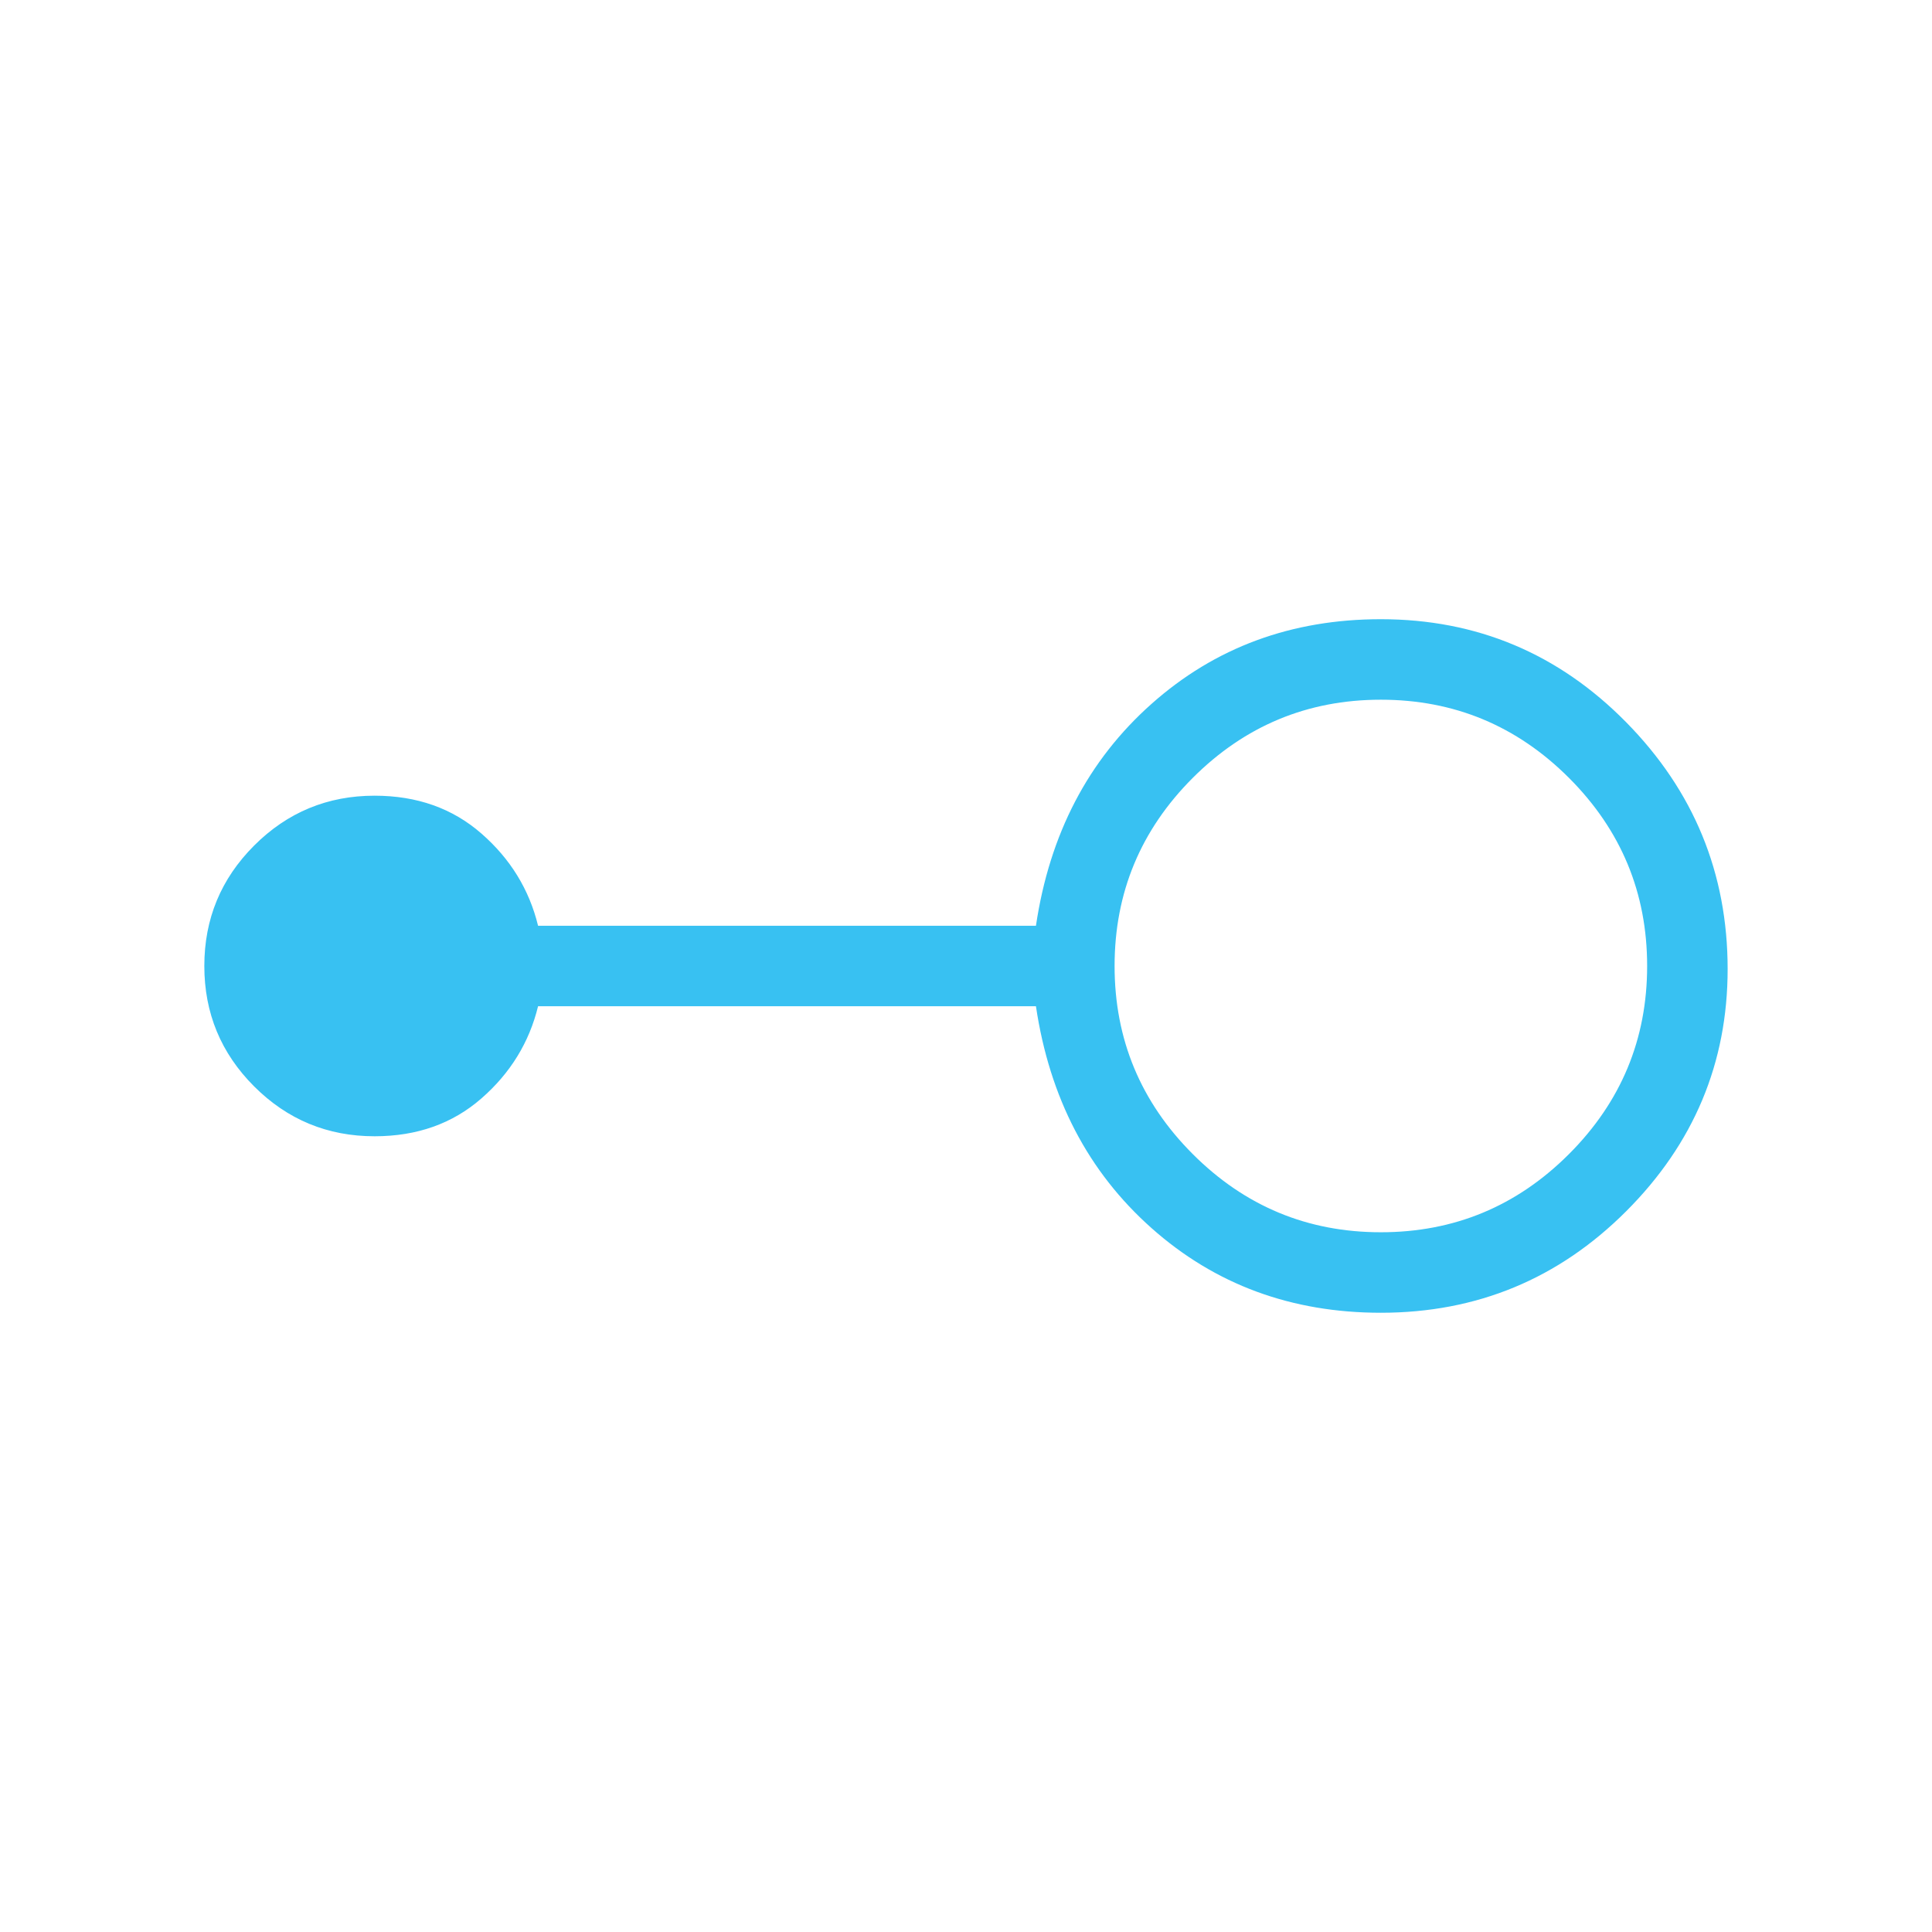 <svg xmlns="http://www.w3.org/2000/svg" width="54" height="54" viewBox="0 0 54 54" fill="none"><path d="M38.595 36.692C36.097 36.692 33.961 35.904 32.187 34.327C30.413 32.751 29.336 30.683 28.955 28.125H15.039C14.792 29.137 14.264 29.996 13.456 30.701C12.648 31.407 11.653 31.759 10.47 31.759C9.155 31.759 8.033 31.295 7.104 30.366C6.175 29.437 5.711 28.315 5.711 27C5.711 25.684 6.175 24.562 7.104 23.633C8.033 22.704 9.155 22.24 10.47 22.24C11.653 22.24 12.648 22.592 13.456 23.298C14.264 24.003 14.792 24.862 15.039 25.875H28.955C29.336 23.316 30.413 21.248 32.187 19.672C33.961 18.095 36.097 17.307 38.595 17.307C41.275 17.307 43.561 18.267 45.452 20.187C47.342 22.107 48.288 24.406 48.288 27.086C48.288 29.708 47.342 31.965 45.452 33.855C43.561 35.746 41.275 36.692 38.595 36.692ZM38.595 34.442C40.644 34.442 42.396 33.714 43.853 32.257C45.309 30.8 46.038 29.048 46.038 27C46.038 24.951 45.309 23.199 43.853 21.742C42.396 20.286 40.644 19.557 38.595 19.557C36.547 19.557 34.795 20.286 33.338 21.742C31.882 23.199 31.153 24.951 31.153 27C31.153 29.048 31.882 30.8 33.338 32.257C34.795 33.714 36.547 34.442 38.595 34.442Z" fill="#38C1F2"></path></svg>